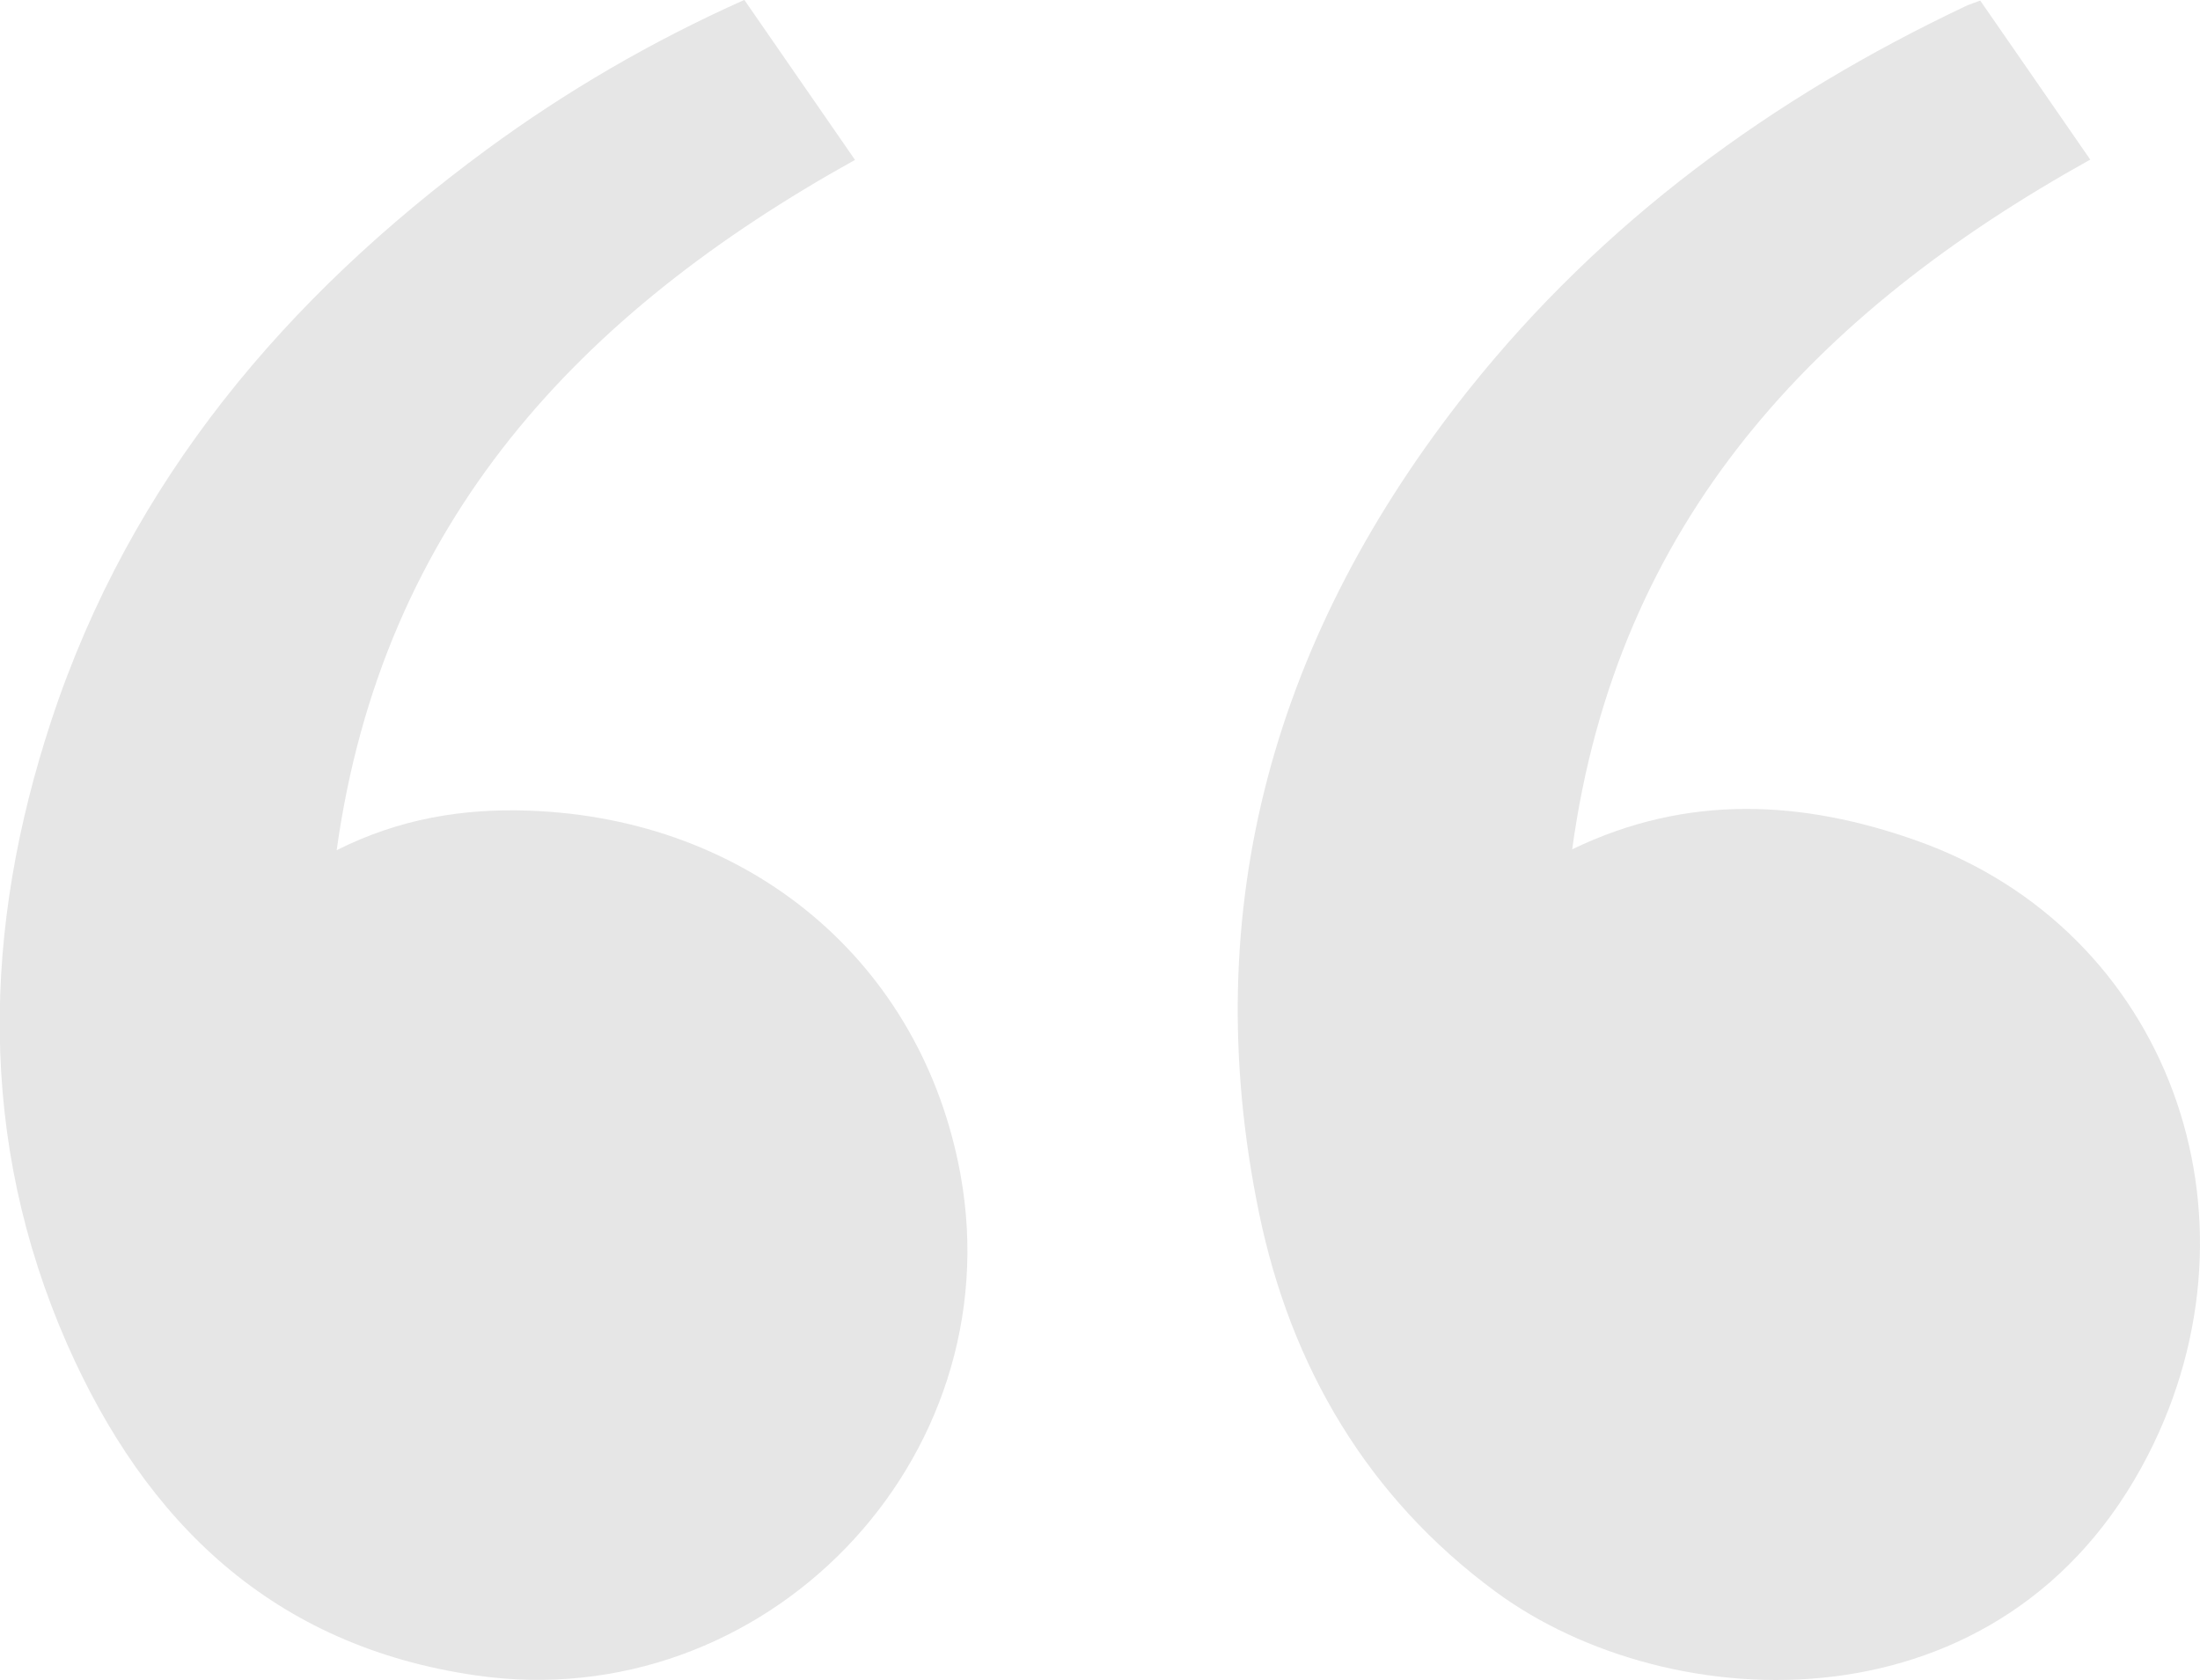<svg xmlns="http://www.w3.org/2000/svg" viewBox="0 0 76.78 58.63"><defs><style>.d{fill:#e6e6e6;}</style></defs><g id="a"></g><g id="b"><g id="c"><path class="d" d="M69.11,.02c1.28,1.84,2.53,3.66,3.84,5.55-9.61,5.34-16.52,12.64-18.08,24.07,4.03-1.95,8.06-1.71,12.03-.3,8.79,3.12,12.35,13.07,8.07,21.43-5,9.78-16.68,9.26-22.77,4.78-4.47-3.29-7.15-7.85-8.26-13.22-2.21-10.72,.59-20.26,7.31-28.72C55.94,7.73,61.85,3.41,68.61,.21c.15-.07,.3-.11,.5-.19Z"></path><path class="d" d="M25.98,0l3.86,5.58c-9.58,5.32-16.49,12.6-18.09,24.09,2.19-1.1,4.4-1.46,6.7-1.38,7.73,.27,13.72,5.3,15.07,12.69,1.82,10-6.85,18.94-16.9,17.49-7.1-1.02-11.54-5.35-14.28-11.57-3.13-7.13-2.95-14.49-.54-21.78,2.76-8.35,8.18-14.74,15.17-19.89,2.79-2.05,5.78-3.79,9-5.23Z"></path></g></g></svg>